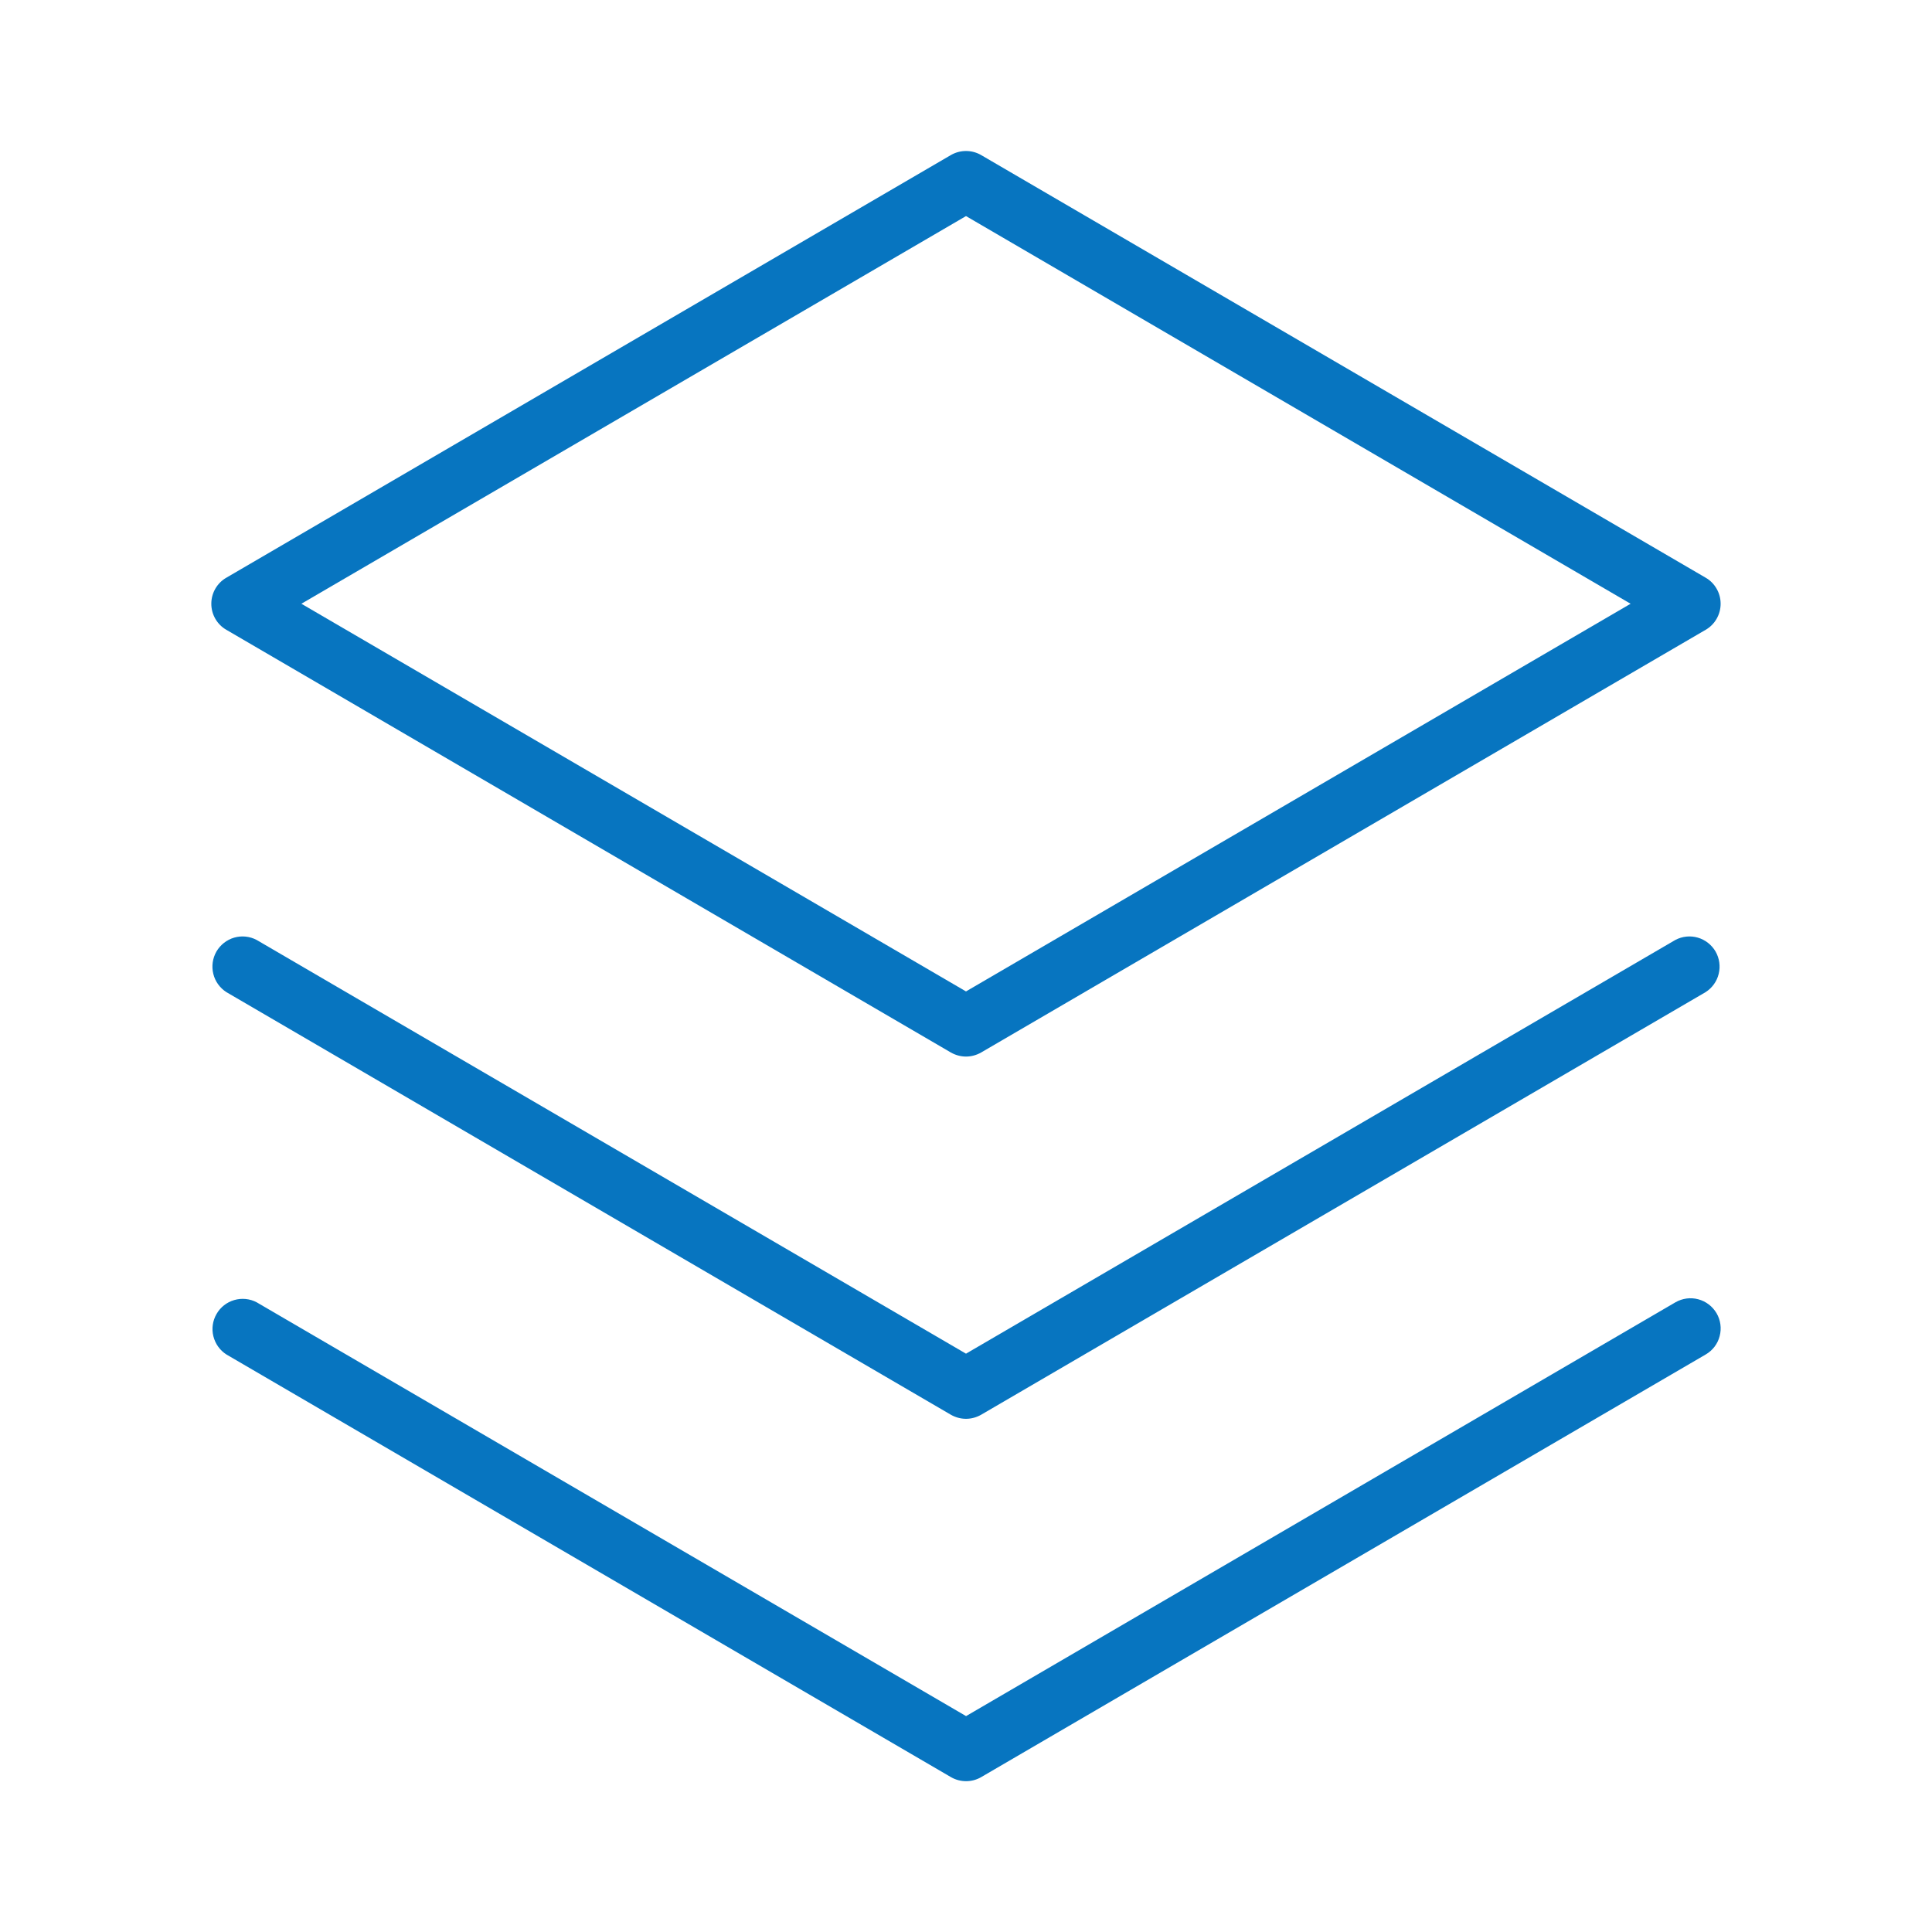 <?xml version="1.0" encoding="UTF-8"?>
<svg xmlns="http://www.w3.org/2000/svg" width="32" height="32" viewBox="0 0 32 32" fill="none">
  <path d="M28.431 21.75C28.465 21.807 28.486 21.87 28.495 21.935C28.504 22 28.5 22.066 28.483 22.13C28.467 22.194 28.438 22.253 28.398 22.306C28.358 22.358 28.308 22.402 28.251 22.435L16.251 29.435C16.175 29.479 16.089 29.502 16.001 29.502C15.914 29.502 15.827 29.479 15.751 29.435L3.751 22.435C3.642 22.366 3.565 22.257 3.534 22.132C3.503 22.007 3.522 21.875 3.587 21.763C3.651 21.651 3.756 21.569 3.88 21.533C4.004 21.497 4.137 21.51 4.251 21.57L16.001 28.424L27.751 21.57C27.866 21.504 28.001 21.486 28.128 21.52C28.256 21.554 28.364 21.637 28.431 21.75ZM27.75 15.568L16 22.421L4.25 15.568C4.136 15.508 4.003 15.494 3.879 15.53C3.755 15.566 3.65 15.649 3.585 15.76C3.521 15.872 3.502 16.004 3.533 16.13C3.563 16.255 3.641 16.363 3.75 16.433L15.75 23.433C15.826 23.476 15.912 23.5 16 23.5C16.088 23.5 16.174 23.476 16.25 23.433L28.25 16.433C28.359 16.363 28.437 16.255 28.467 16.13C28.498 16.004 28.479 15.872 28.415 15.76C28.35 15.649 28.245 15.566 28.121 15.53C27.997 15.494 27.864 15.508 27.75 15.568ZM3.5 10C3.5 9.912 3.523 9.826 3.567 9.75C3.611 9.674 3.674 9.611 3.75 9.568L15.75 2.568C15.826 2.524 15.912 2.501 16 2.501C16.088 2.501 16.174 2.524 16.25 2.568L28.25 9.568C28.326 9.611 28.389 9.675 28.432 9.75C28.476 9.826 28.499 9.912 28.499 10C28.499 10.088 28.476 10.174 28.432 10.25C28.389 10.325 28.326 10.389 28.25 10.432L16.25 17.433C16.174 17.476 16.088 17.5 16 17.5C15.912 17.5 15.826 17.476 15.75 17.433L3.75 10.432C3.674 10.389 3.611 10.326 3.567 10.25C3.523 10.174 3.5 10.088 3.5 10ZM4.992 10L16 16.421L27.008 10L16 3.579L4.992 10Z" fill="#0775C0"></path>
</svg>

